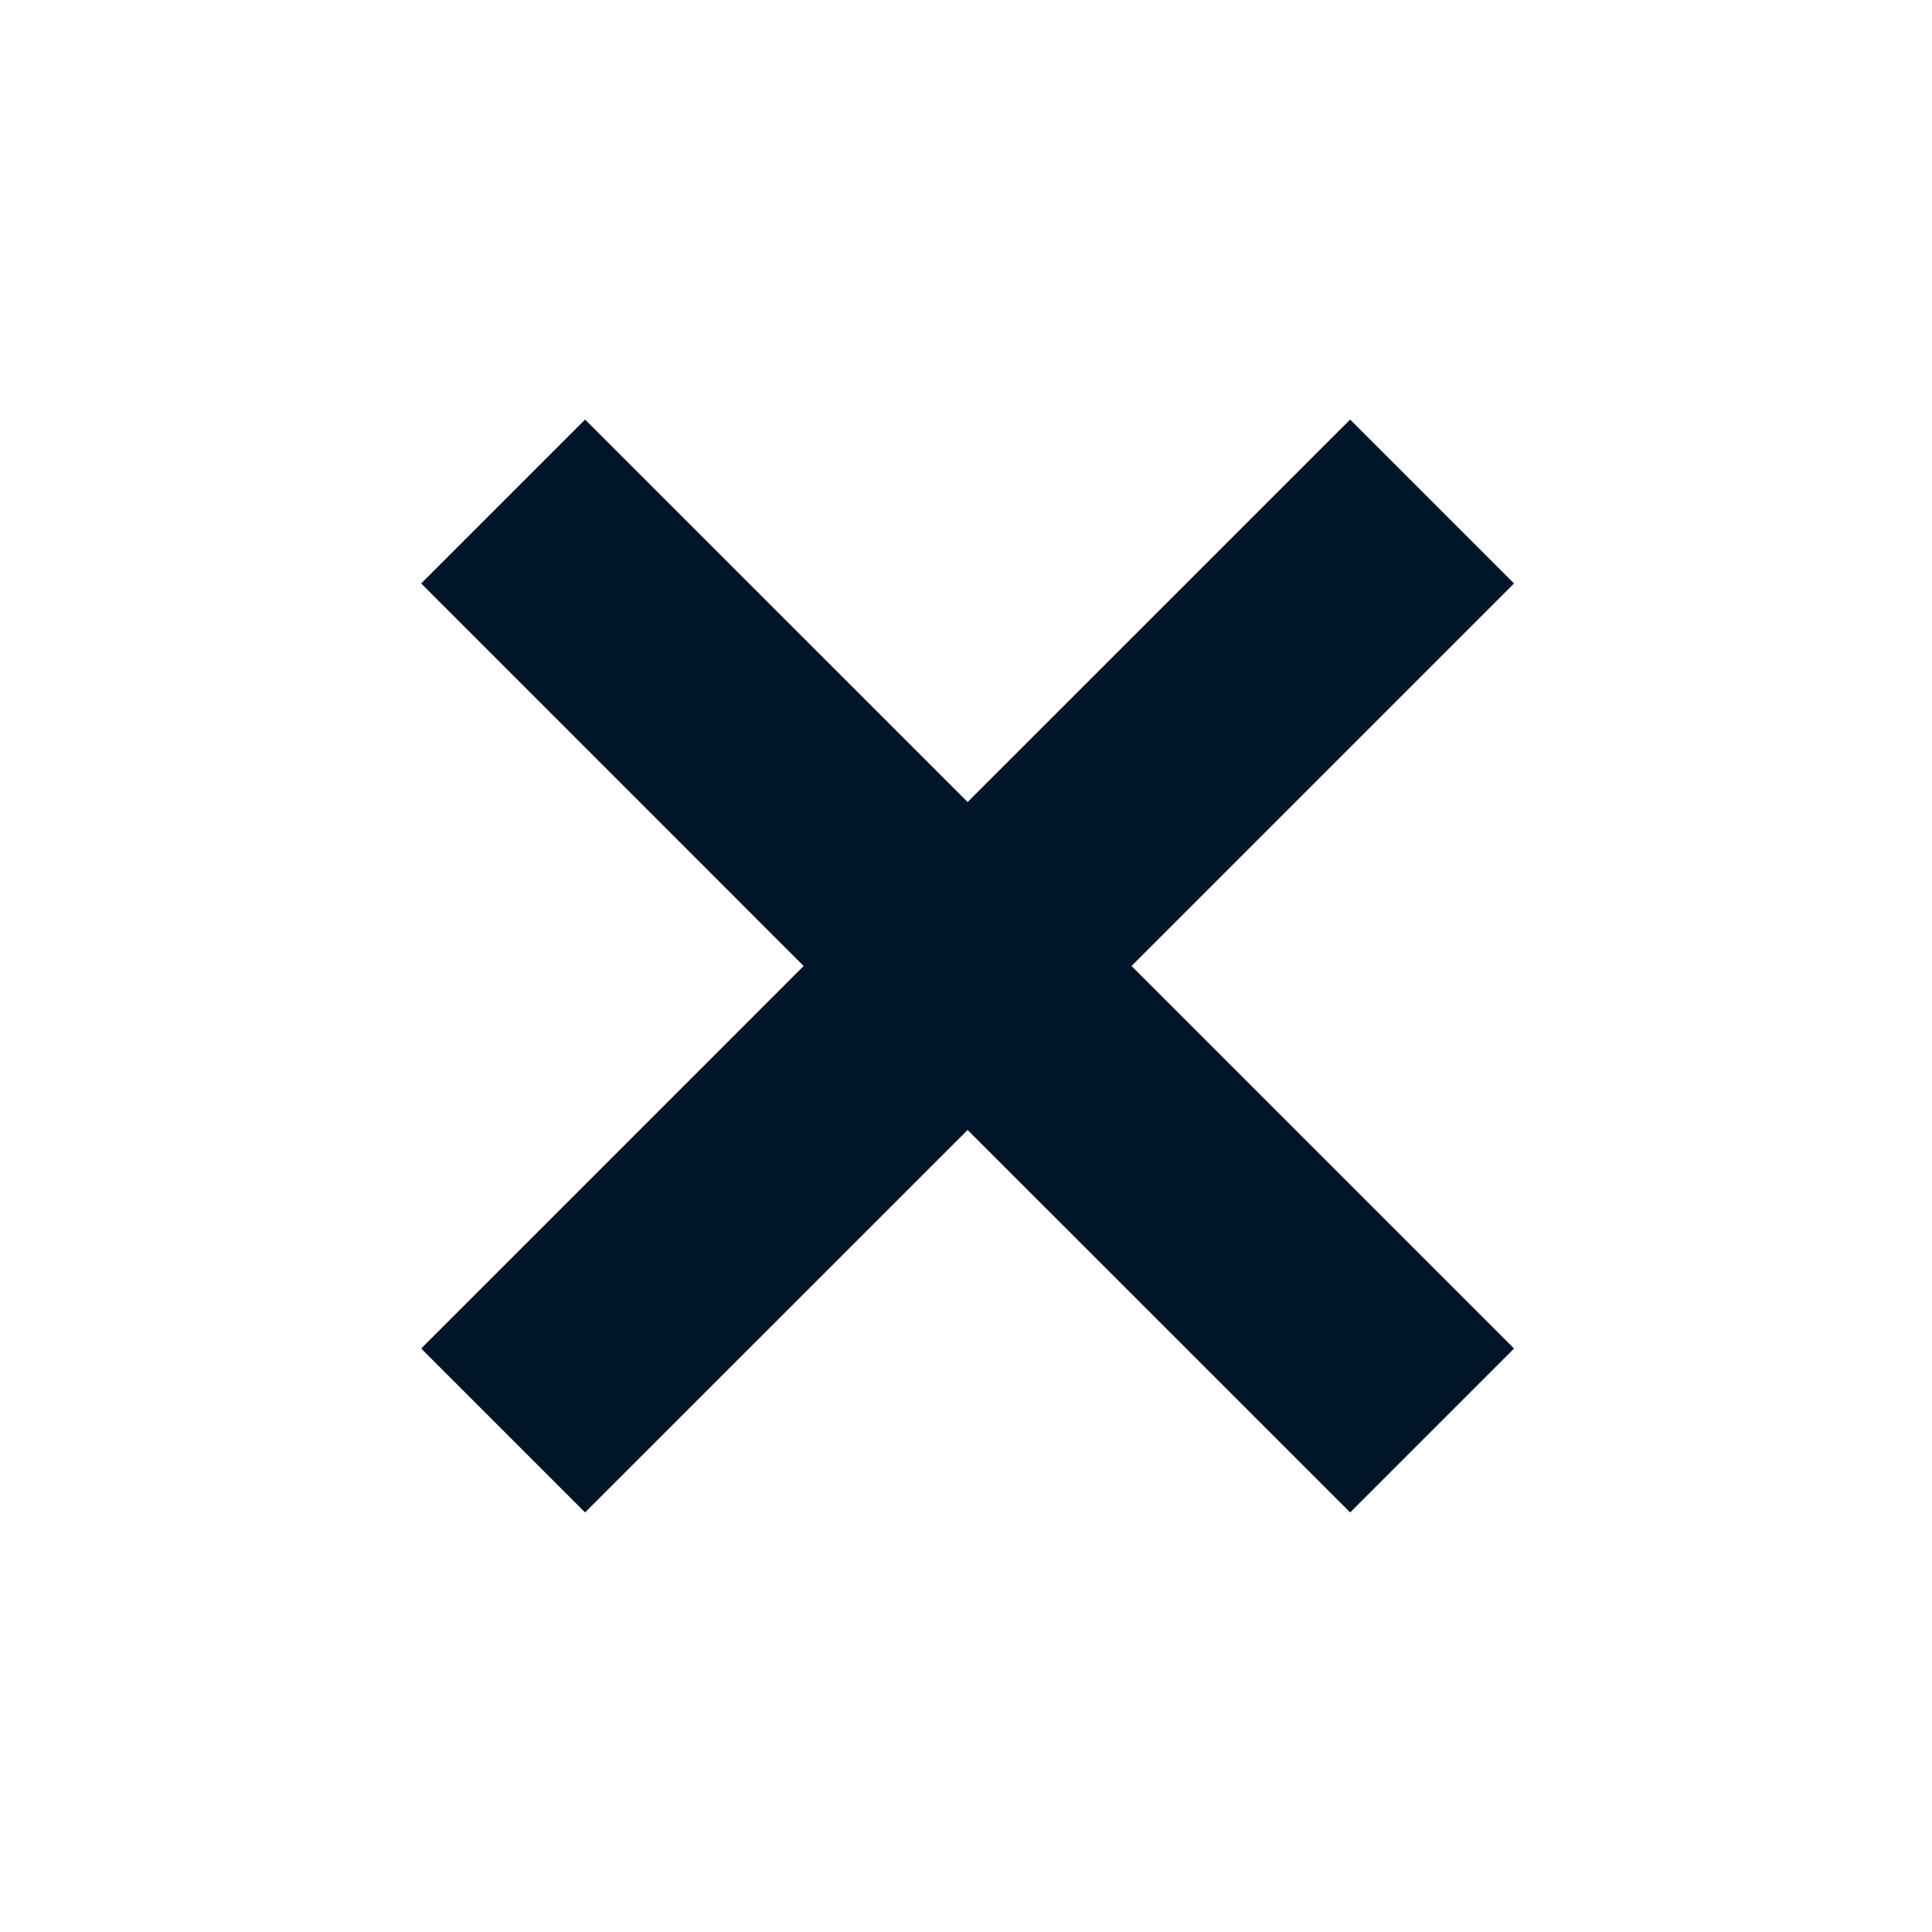 <svg width="30" height="30" viewBox="0 0 30 30" fill="none" xmlns="http://www.w3.org/2000/svg">
<rect width="30" height="30" fill="white"/>
<path fill-rule="evenodd" clip-rule="evenodd" d="M9.085 6.515L6.54 9.06L12.479 15L6.54 20.94L9.085 23.485L15.025 17.546L20.965 23.485L23.51 20.94L17.57 15L23.51 9.06L20.965 6.515L15.025 12.454L9.085 6.515Z" fill="#01152A"/>
</svg>
